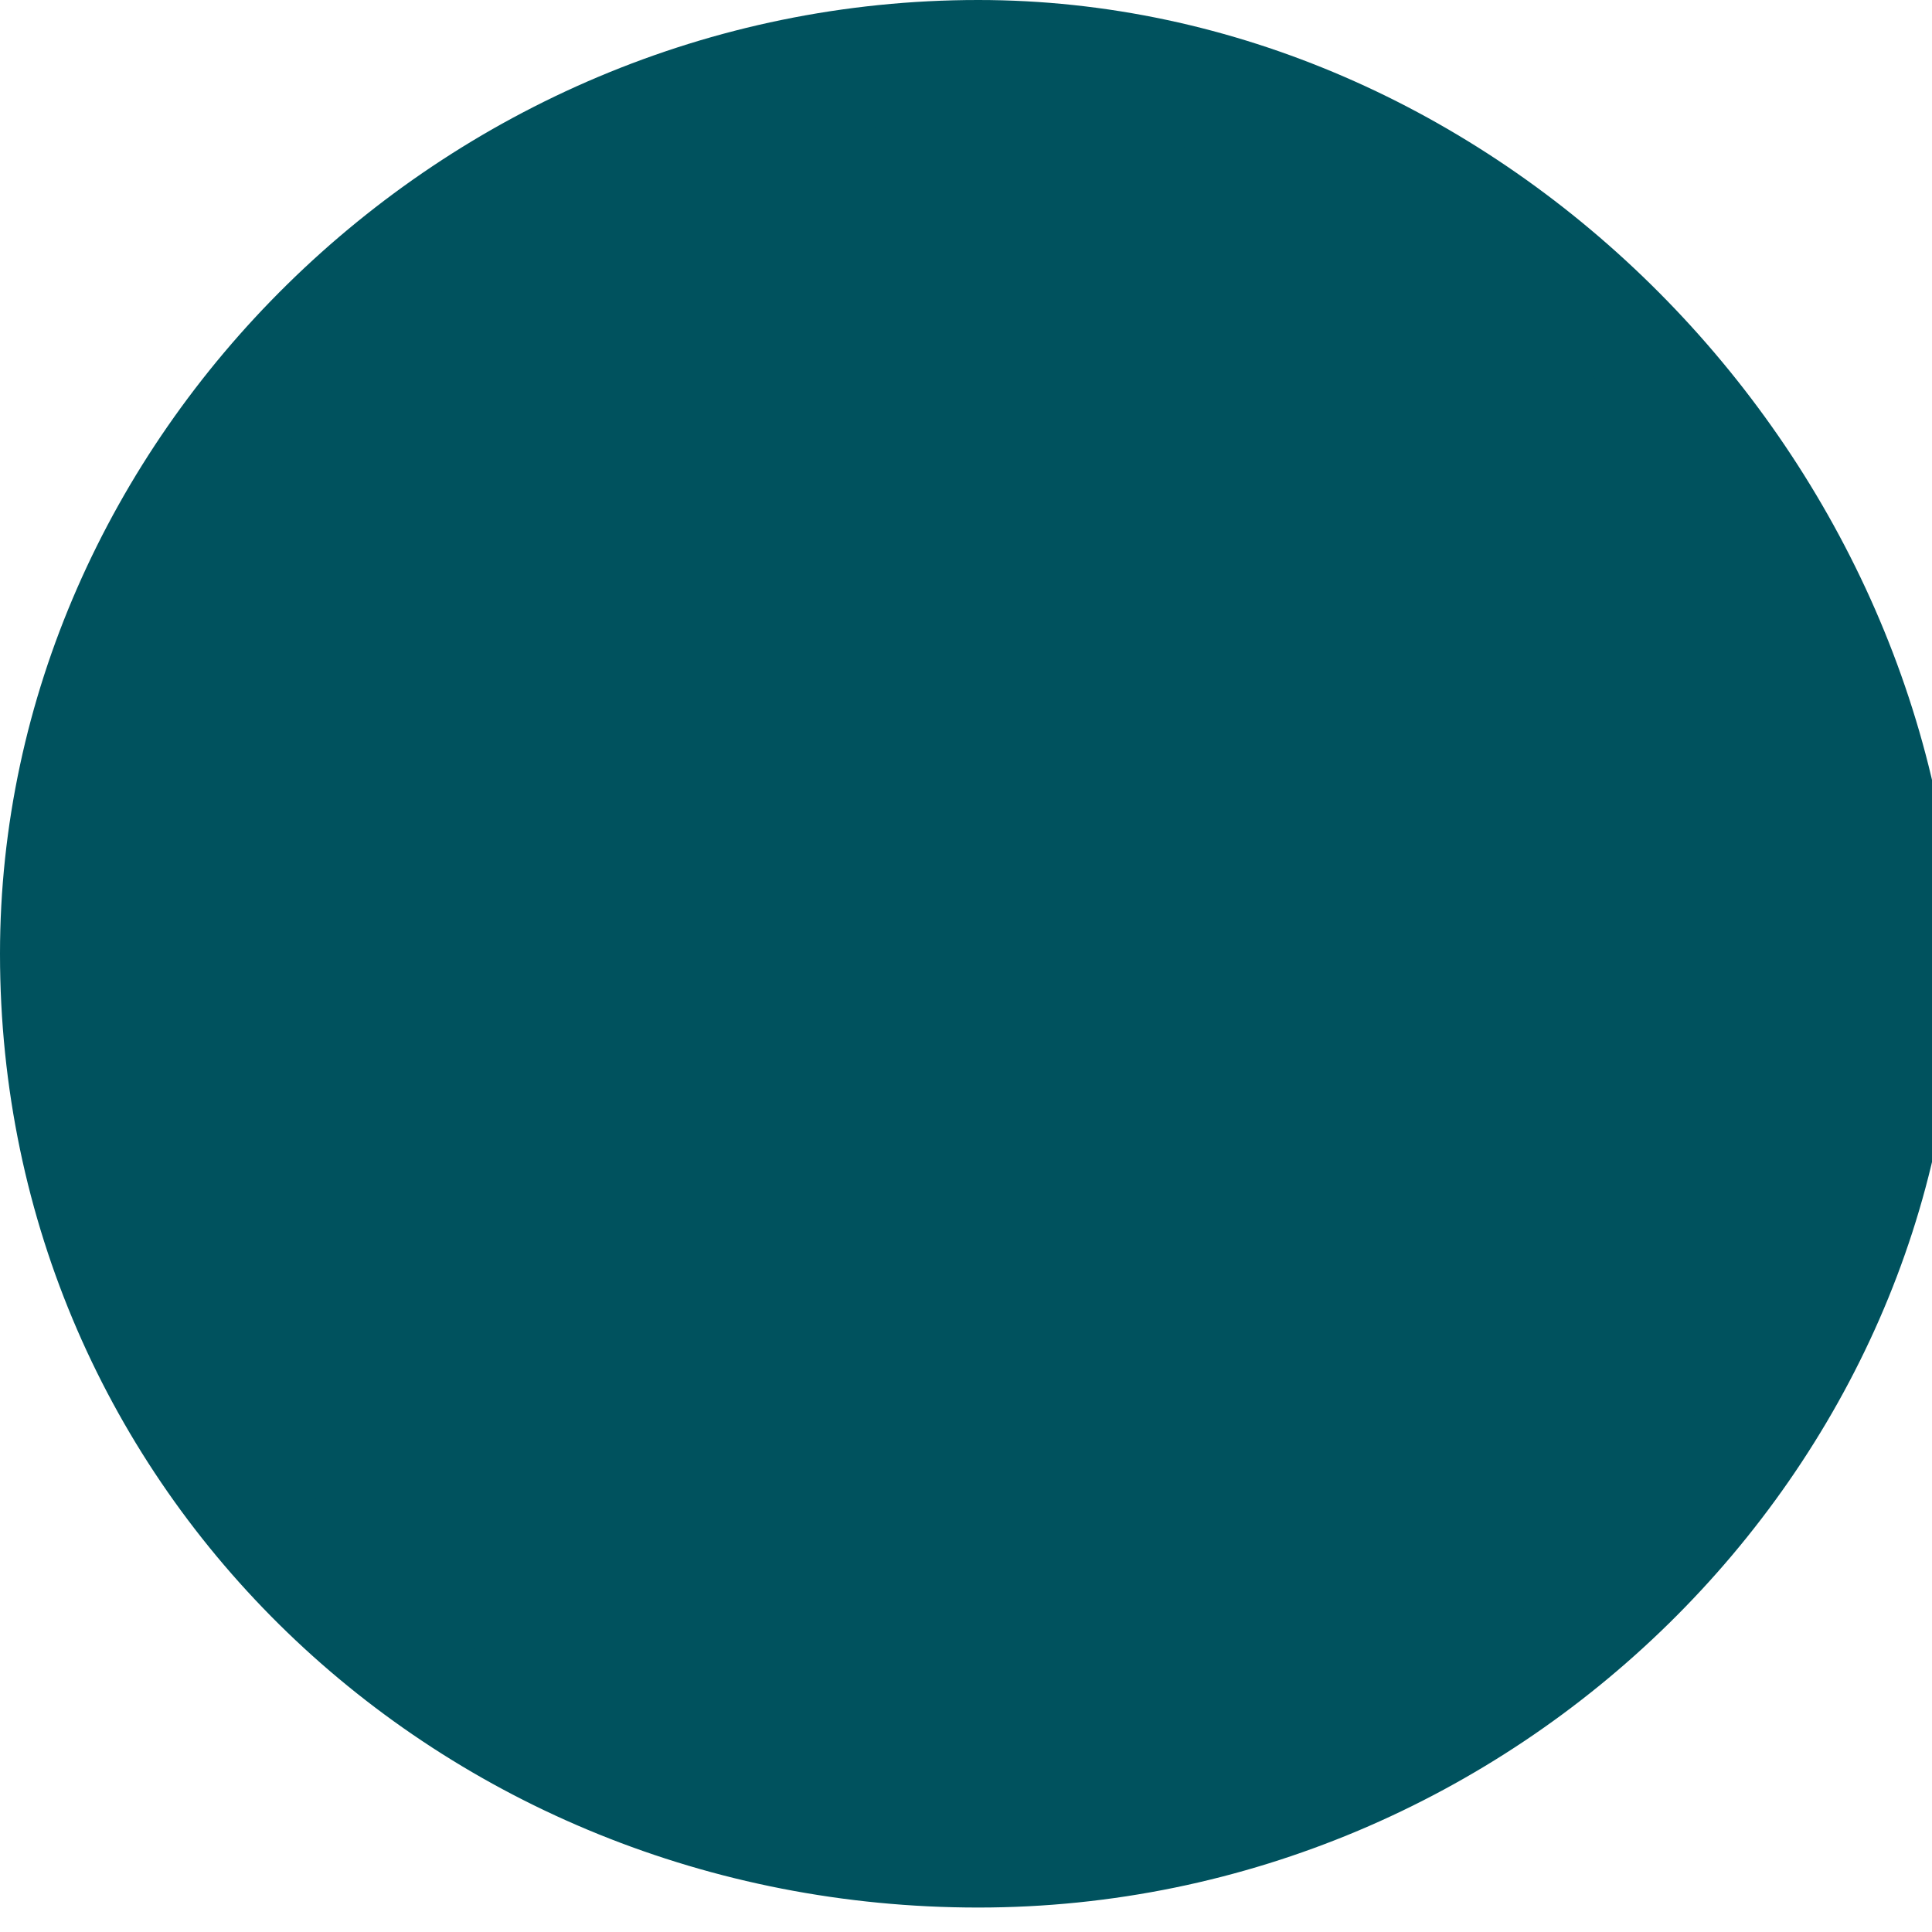 <?xml version="1.0" encoding="utf-8"?>
<!-- Generator: Adobe Illustrator 22.0.0, SVG Export Plug-In . SVG Version: 6.00 Build 0)  -->
<svg version="1.1" id="Layer_1" xmlns="http://www.w3.org/2000/svg" xmlns:xlink="http://www.w3.org/1999/xlink" x="0px" y="0px"
	 viewBox="0 0 7.9 7.9" style="enable-background:new 0 0 7.9 7.9;" xml:space="preserve">
<style type="text/css">
	.st0{fill:#00525E;}
</style>
<g>
	<circle class="st0" cx="4" cy="4" r="3.7"/>
	<path class="st0" d="M4,0.5c1.9,0,3.5,1.5,3.5,3.4S5.9,7.4,4,7.4S0.5,5.9,0.5,3.9S2,0.5,4,0.5 M4,0C1.8,0,0,1.8,0,3.9
		c0,2.2,1.8,3.9,4,3.9s4-1.8,4-3.9C7.9,1.8,6.1,0,4,0L4,0z"/>
</g>
</svg>
